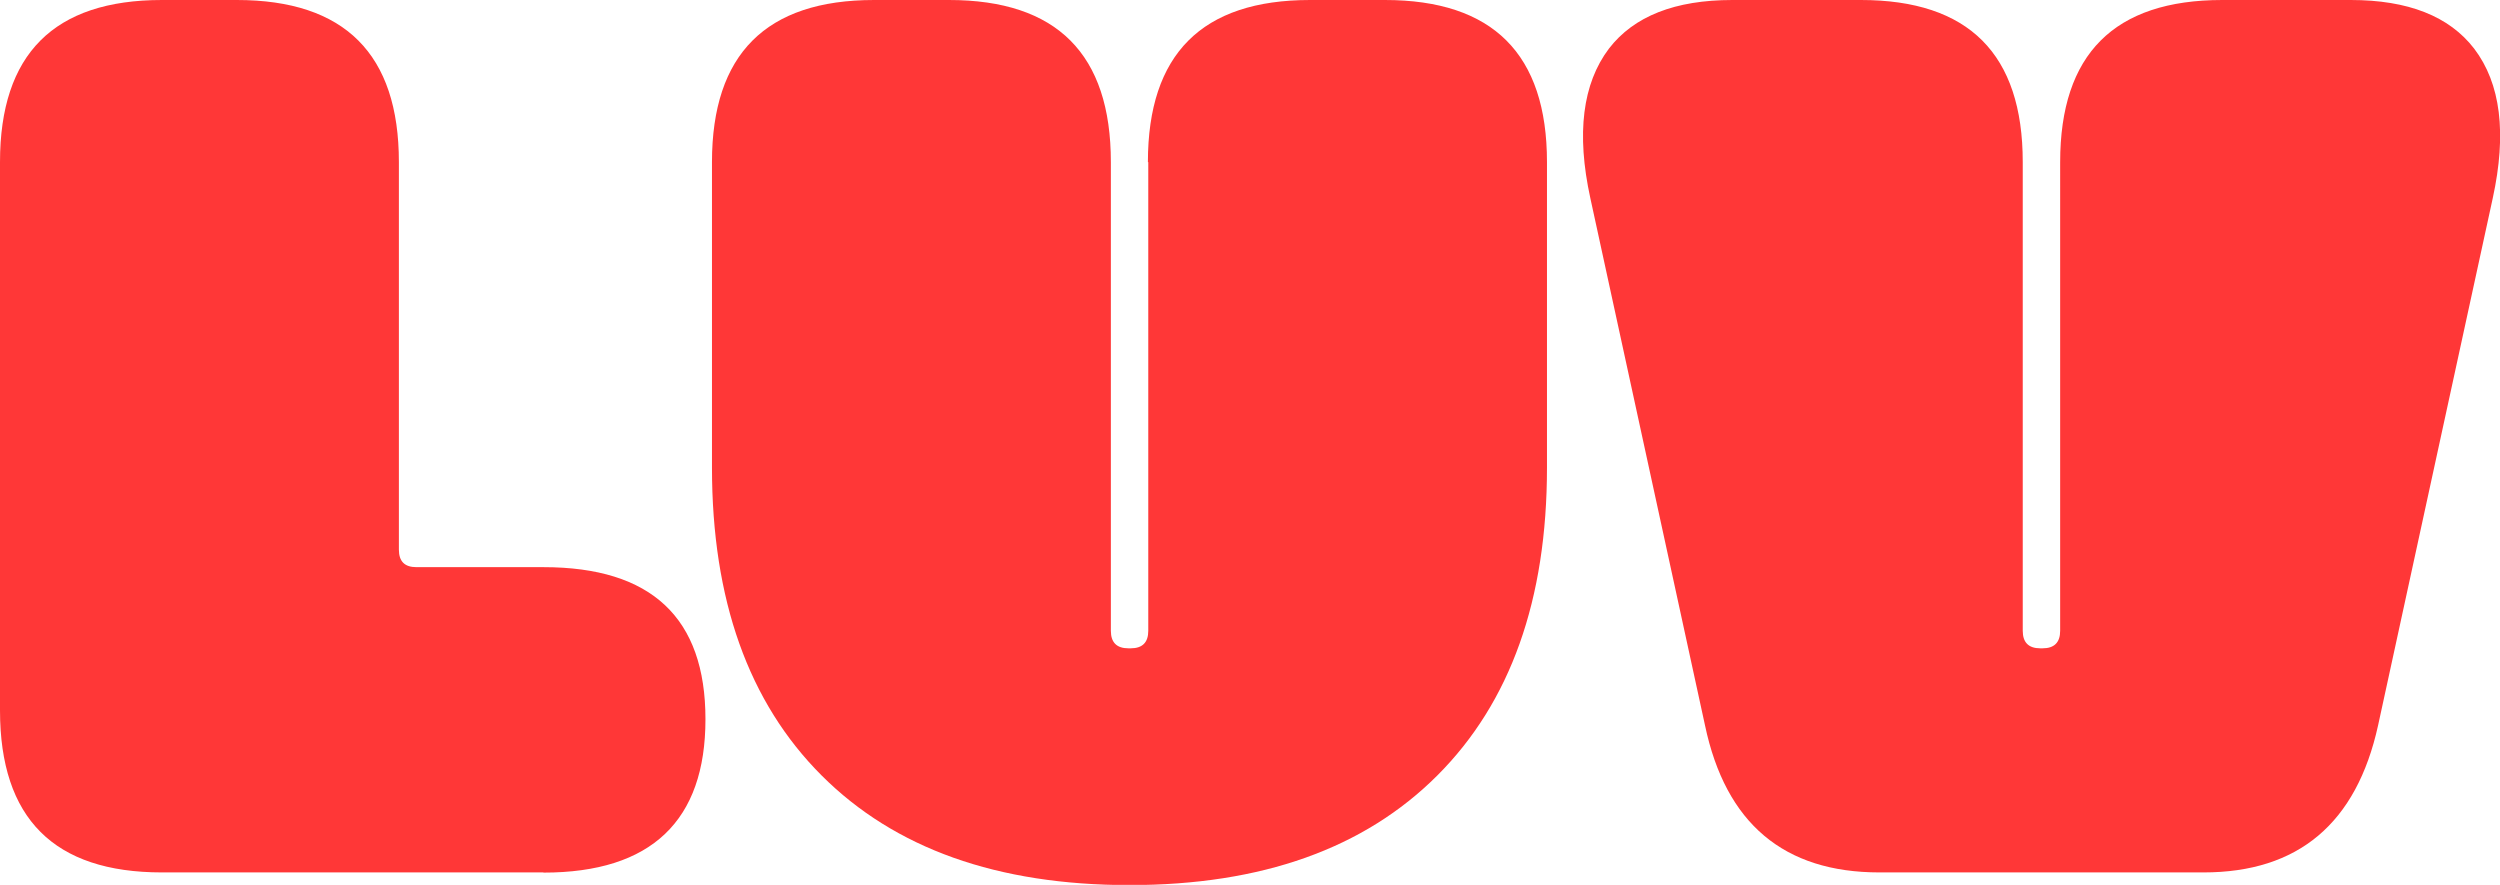 <?xml version="1.0" encoding="UTF-8"?> <svg xmlns="http://www.w3.org/2000/svg" version="1.1" viewBox="0 0 134.31 47.54"><defs><style> .cls-1 { fill: #ff3737; } </style></defs><g><g id="Calque_1"><g><path class="cls-1" d="M29.19,46.87H8.7c-5.8,0-8.7-2.9-8.7-8.71V8.71C0,2.9,2.9,0,8.7,0h4.02c5.8,0,8.71,2.9,8.71,8.71v20.82c0,.63.31.94.94.94h6.83c5.8,0,8.7,2.72,8.7,8.17s-2.9,8.24-8.7,8.24Z"></path><path class="cls-1" d="M61.67,8.71c0-5.8,2.9-8.71,8.71-8.71h4.02c5.8,0,8.71,2.9,8.71,8.71v16.41c0,7.1-1.96,12.61-5.89,16.54-3.93,3.93-9.44,5.89-16.54,5.89s-12.61-1.96-16.54-5.89c-3.93-3.93-5.89-9.44-5.89-16.54V8.71c0-5.8,2.9-8.71,8.71-8.71h4.02c5.8,0,8.7,2.9,8.7,8.71v25.18c0,.62.31.94.94.94h.13c.62,0,.94-.31.94-.94V8.71Z"></path><path class="cls-1" d="M99.97,0c5.8,0,8.7,2.9,8.7,8.71v25.18c0,.62.31.94.94.94h.13c.62,0,.94-.31.94-.94V8.71c0-5.8,2.9-8.71,8.71-8.71h6.9c3.08,0,5.29.87,6.63,2.61,1.43,1.88,1.76,4.55,1,8.04l-6.16,28.32c-1.16,5.27-4.29,7.9-9.38,7.9h-17.41c-5.13,0-8.26-2.63-9.37-7.9l-6.16-28.32c-.76-3.48-.42-6.16,1-8.04,1.34-1.74,3.55-2.61,6.63-2.61h6.9Z"></path></g></g></g></svg> 